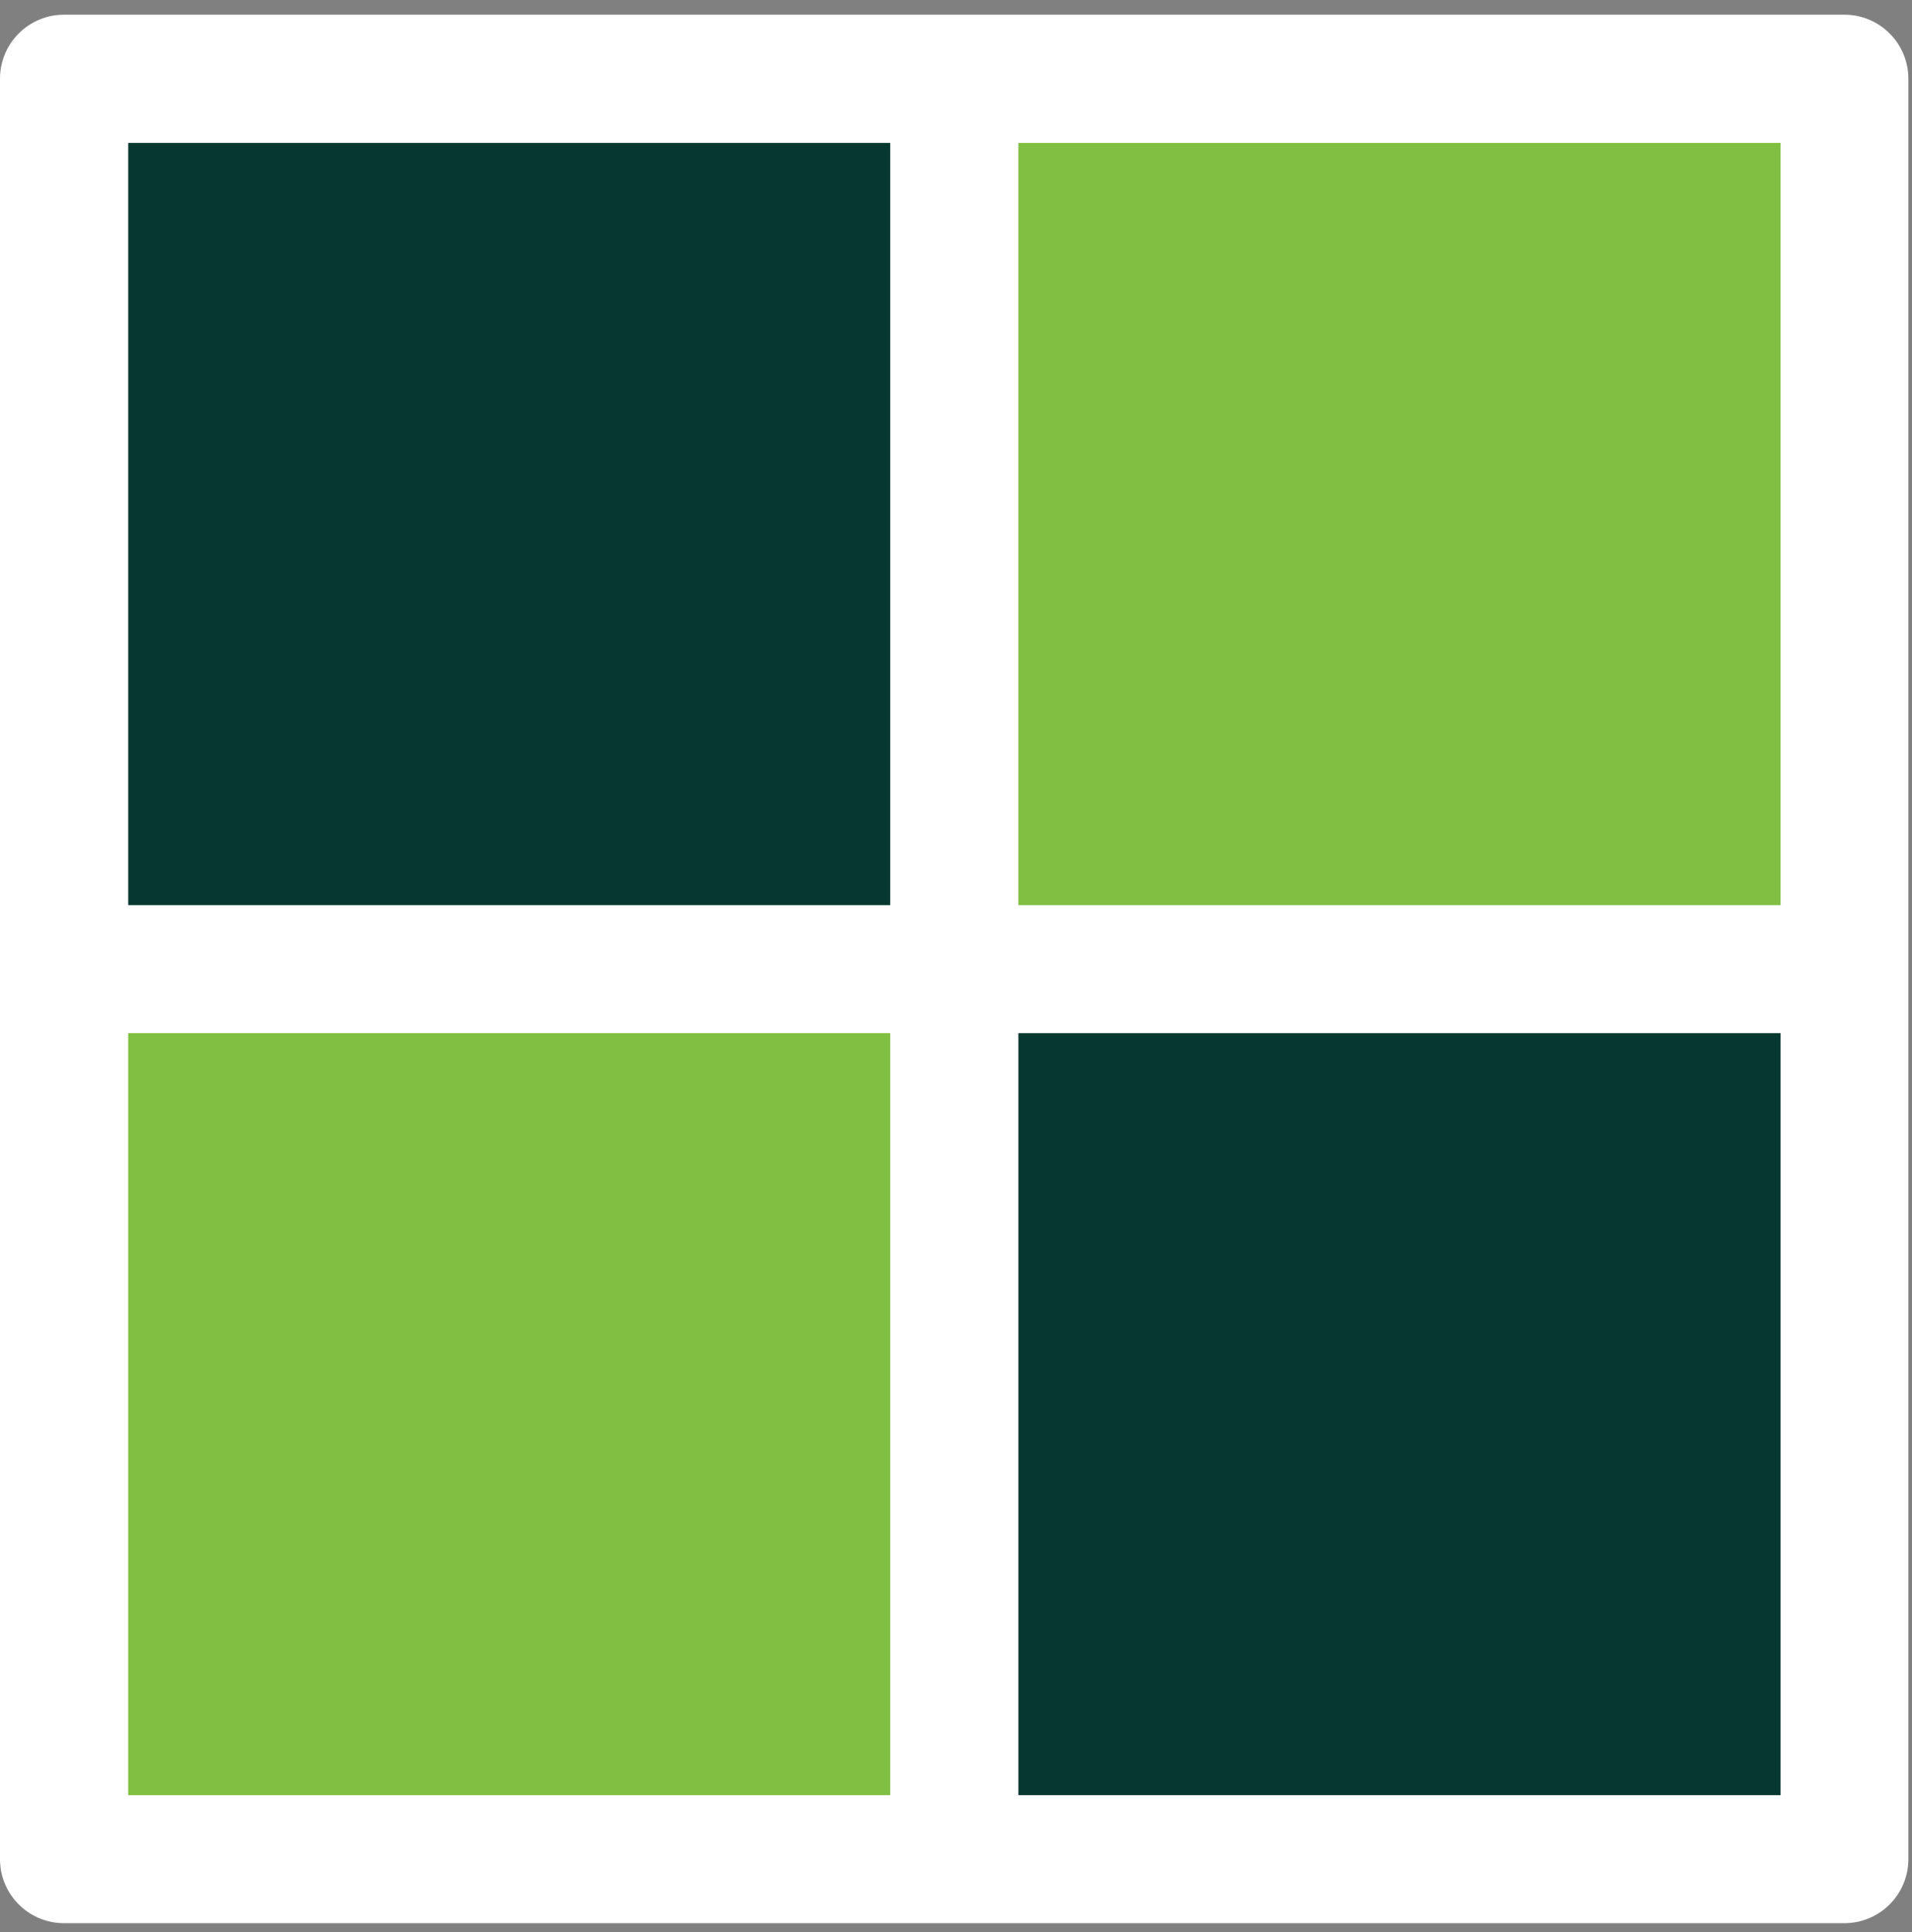 <svg width="95" height="96" viewBox="0 0 95 96" fill="none" xmlns="http://www.w3.org/2000/svg">
<rect x="0" y="0" width="95" height="96" fill="#808080" stroke="none"/>
<path d="M3.18 0.73H91.64C93.4 0.73 94.82 2.16 94.82 3.91V92.37C94.82 94.13 93.39 95.55 91.64 95.55H3.18C1.42 95.55 0 94.12 0 92.37V3.91C0 2.15 1.43 0.73 3.18 0.73Z" fill="white"/>
<path d="M44.23 7.1H6.37V44.97H44.23V7.1Z" fill="#073830"/>
<path d="M88.47 7.1H50.6V44.97H88.47V7.1Z" fill="#80BF41"/>
<path d="M44.23 51.33H6.37V89.19H44.23V51.33Z" fill="#80BF41"/>
<path d="M88.47 51.33H50.6V89.19H88.47V51.33Z" fill="#073830"/>
</svg>
